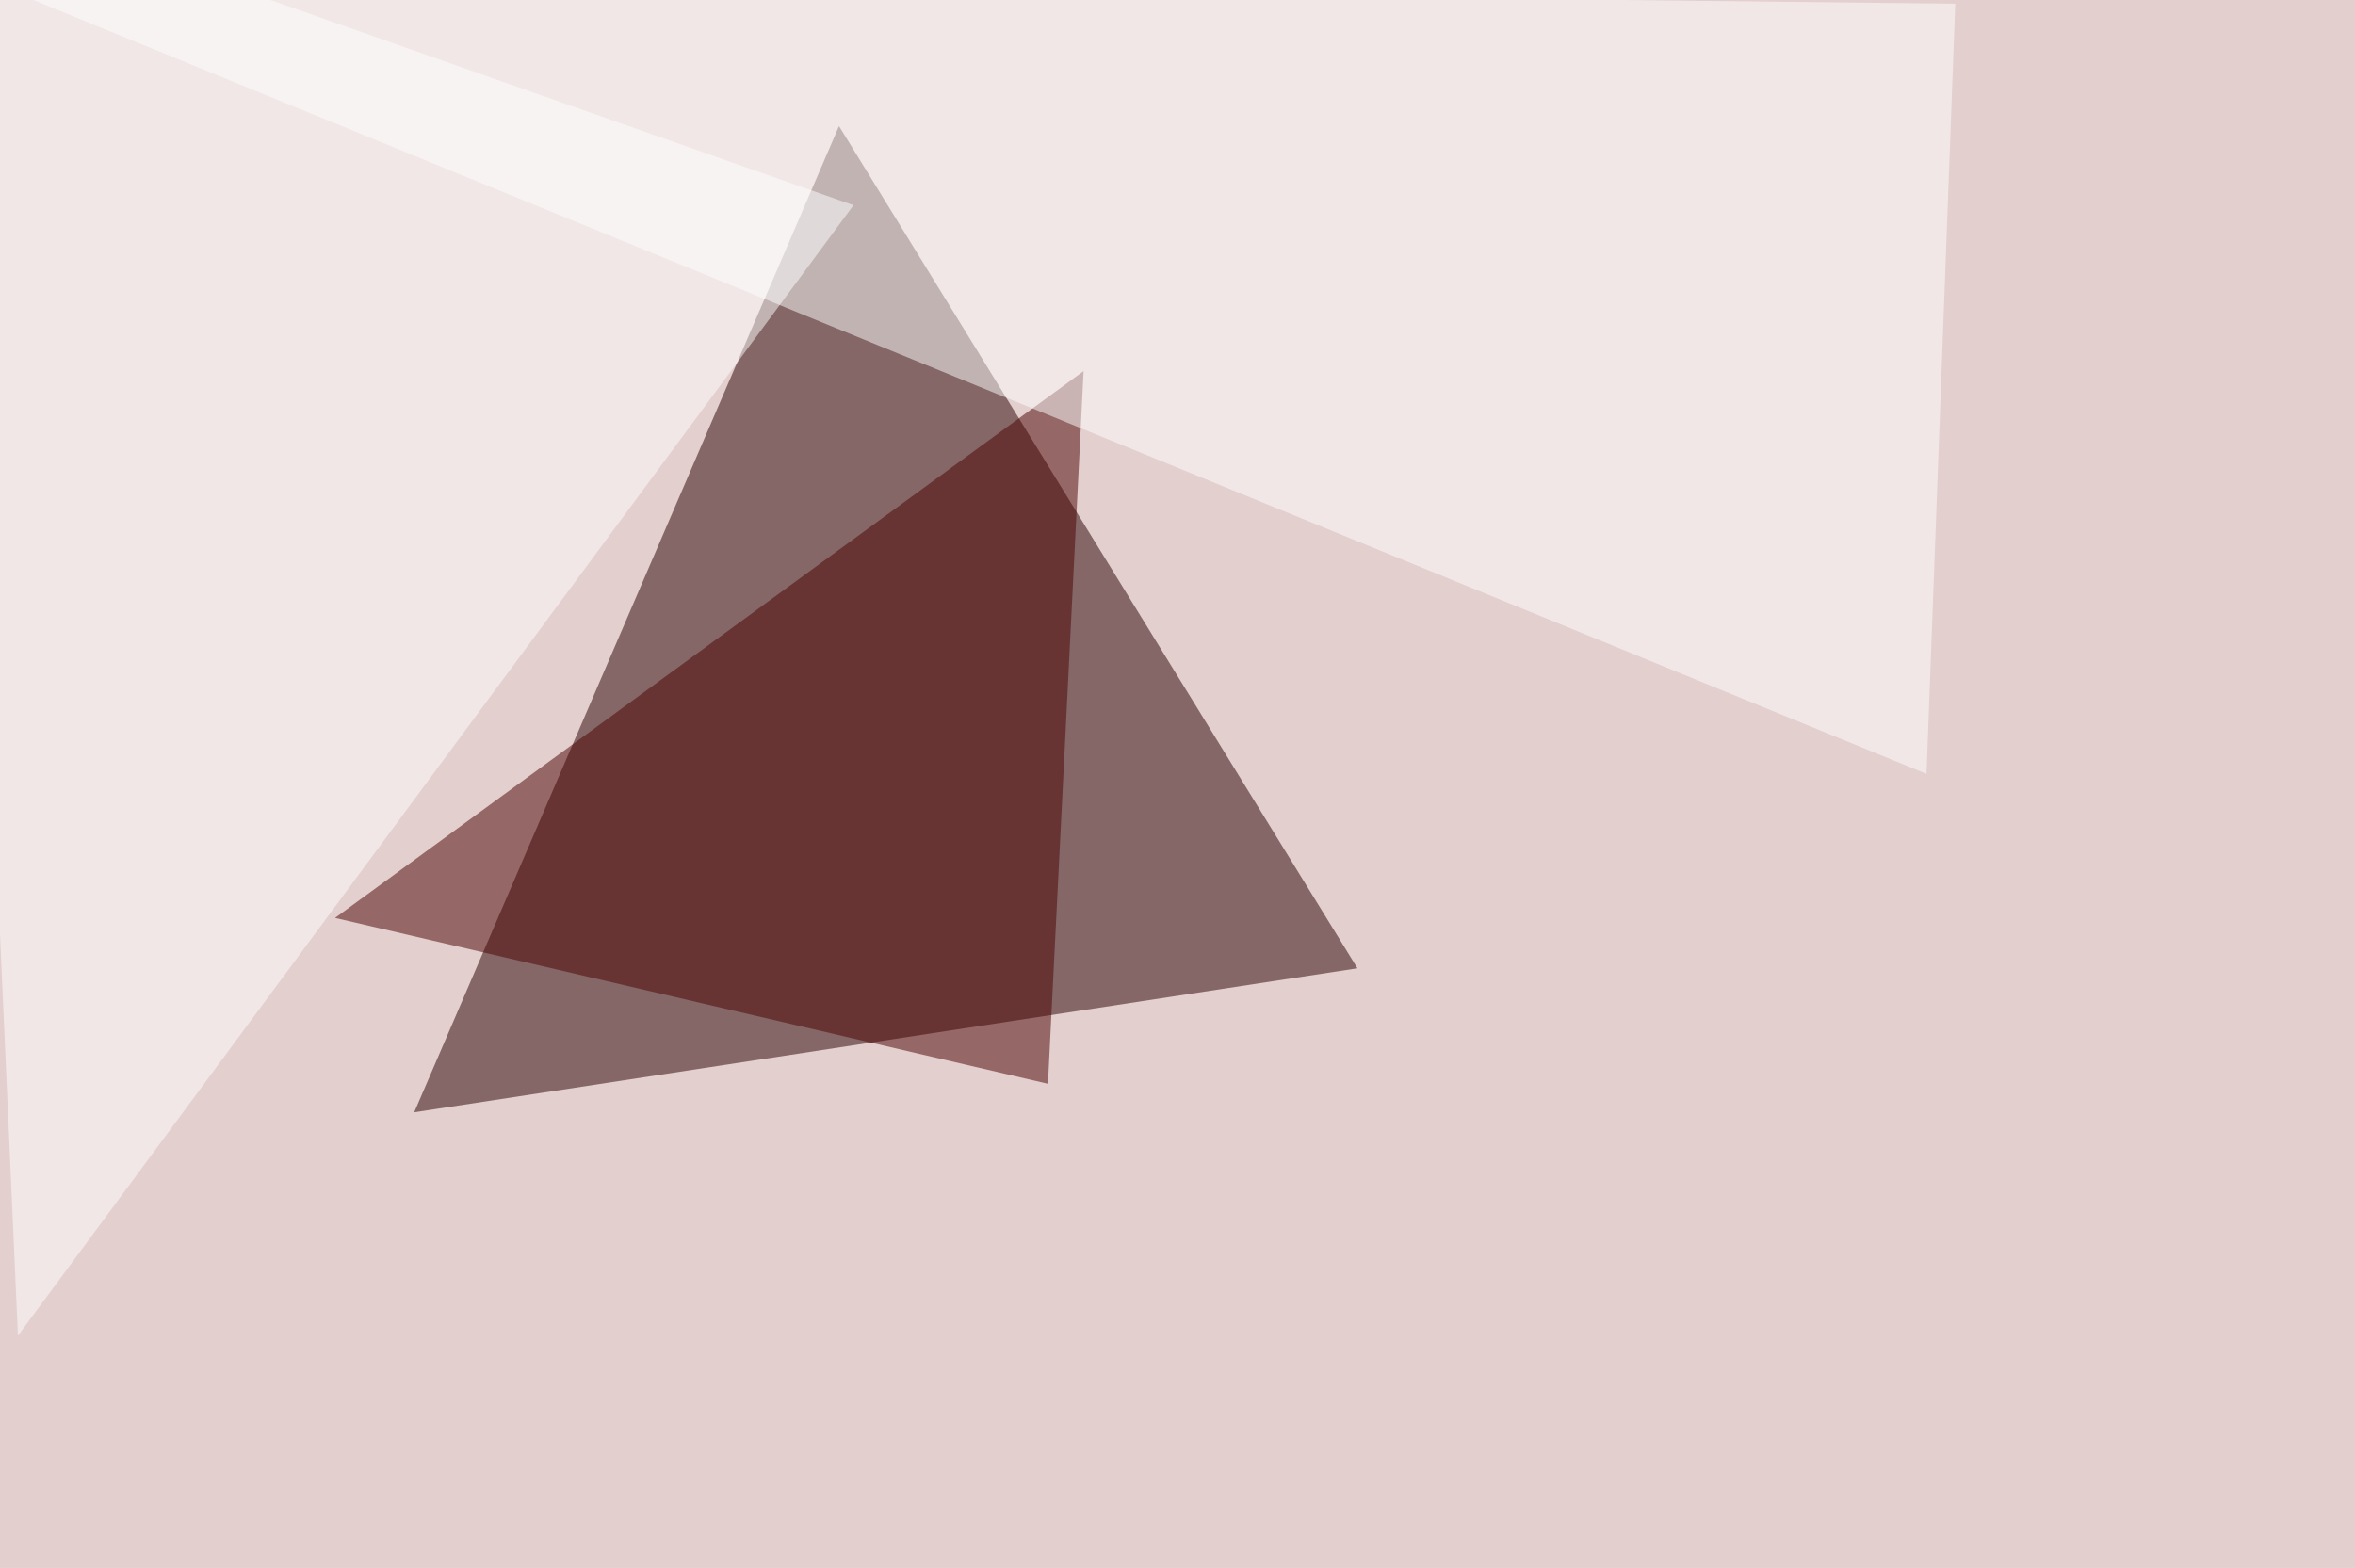 <svg xmlns="http://www.w3.org/2000/svg" width="958" height="638" ><filter id="a"><feGaussianBlur stdDeviation="55"/></filter><rect width="100%" height="100%" fill="#e2cfce"/><g filter="url(#a)"><g fill-opacity=".5"><path fill="#290000" d="M168.5 452.6L552.2 394 341.3 51.3z"/><path fill="#4a0000" d="M426.3 441l-290-67.5L440.8 151z"/><path fill="#fff" d="M795.4 1.5l-11.7 313.4L-4.3-7.3z"/><path fill="#fff" d="M-19-45.4L7.3 543.5l339.9-460z"/></g></g></svg>